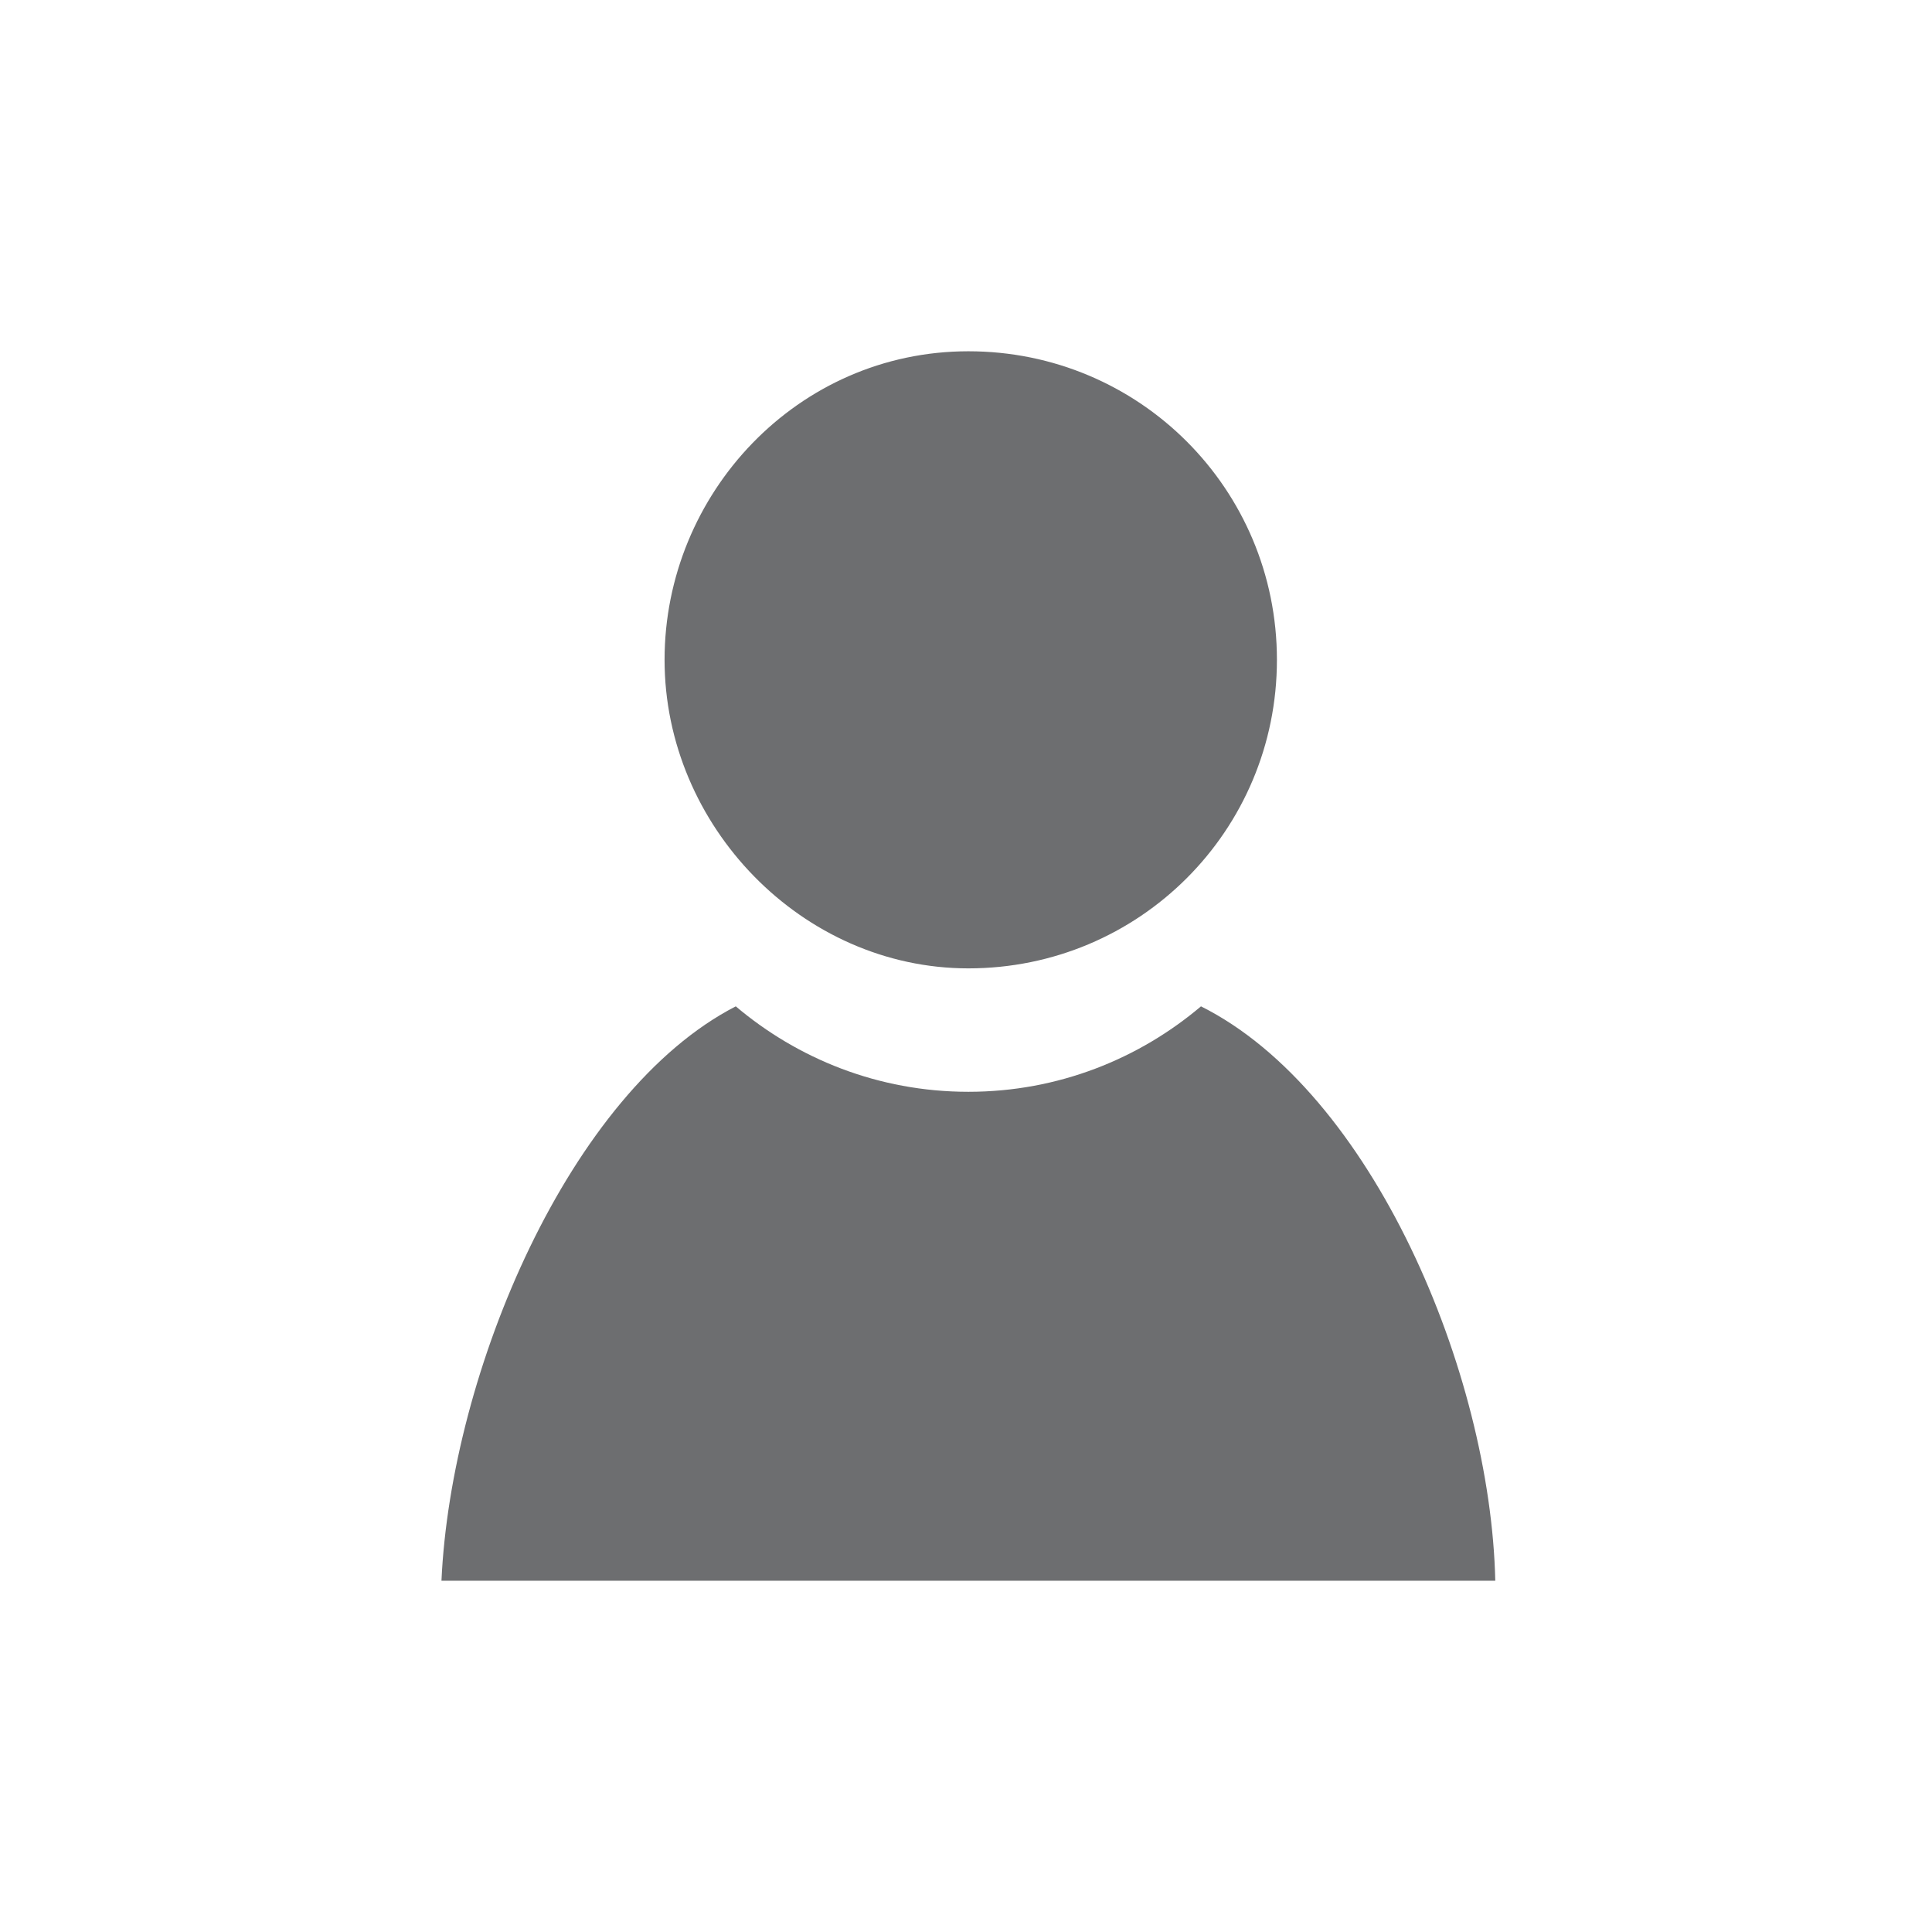 <?xml version="1.0" encoding="utf-8"?>
<!-- Generator: Adobe Illustrator 24.3.0, SVG Export Plug-In . SVG Version: 6.00 Build 0)  -->
<svg version="1.1" xmlns="http://www.w3.org/2000/svg" xmlns:xlink="http://www.w3.org/1999/xlink" x="0px" y="0px"
	 viewBox="0 0 40.7 40.7" style="enable-background:new 0 0 40.7 40.7;" xml:space="preserve">
<style type="text/css">
	.st0{display:none;}
	.st1{display:inline;}
	.st2{fill:#369940;}
	.st3{fill:#6D6E70;}
	.st4{fill:#008ED3;}
	.st5{fill:#FFFFFF;}
	.st6{fill:#00A88E;}
</style>
<g id="Layer_1" class="st0">
	<g id="Layer_4" class="st1">
		<g id="Layer_2_2_">
			<g>
				<path class="st2" d="M10,16.4c-1.7,0-3.4,1.2-3.4,3.1c0,2.2,1.6,2.6,3.4,3.3v3.9c-1.1,0-1.9-0.6-1.9-2H6.4c0,2.6,2,3.4,3.6,3.4
					v1.4h0.8v-1.4c2.1-0.1,3.8-1.1,3.8-3.5c0-2.1-2-2.8-3.8-3.3v-3.5c0.9,0,1.8,0.4,1.9,1.5h1.7c-0.2-2.1-1.8-2.9-3.6-2.9v-1.1H10
					V16.4L10,16.4L10,16.4z"/>
				<path class="st2" d="M10.7,22.9c0.9,0.2,2.1,0.7,2.1,1.8c0,1.3-0.9,1.9-2.1,2C10.7,26.7,10.7,22.9,10.7,22.9z"/>
				<path class="st2" d="M10,21.1c-0.6-0.2-1.7-0.7-1.7-1.5c0-1.1,0.6-1.7,1.7-1.8V21.1z"/>
				<rect x="17.4" y="18.9" class="st2" width="4.4" height="11.1"/>
				<rect x="24.1" y="16" class="st2" width="4.4" height="14"/>
				<rect x="30.7" y="11.6" class="st2" width="4.4" height="18.4"/>
			</g>
		</g>
	</g>
</g>
<g id="Layer_2">
	<g id="Layer_2_3_">
		<g>
			<path class="st3" d="M20.4,20.4c3.6,0,6.5-2.9,6.5-6.5S24,7.4,20.4,7.4s-6.4,3-6.4,6.5S16.9,20.4,20.4,20.4"/>
			<path class="st3" d="M25.3,21.2c-1.3,1.1-3,1.8-4.9,1.8s-3.6-0.7-4.9-1.8c-3.5,1.8-6,7.7-6.2,12.1h22.2
				C31.4,28.9,28.9,23,25.3,21.2"/>
		</g>
	</g>
</g>
<g id="Layer_3" class="st0">
	<g id="Layer_3_2_" class="st1">
		<g id="Layer_3_1_">
			<g>
				<rect x="7.5" y="7.5" class="st4" width="25.8" height="25.8"/>
				<polygon class="st5" points="25.6,28.3 25.6,25.7 18.6,25.7 18.6,12.3 15.2,12.3 15.2,28.3 				"/>
			</g>
		</g>
	</g>
</g>
<g id="Layer_4_1_" class="st0">
	<g id="Layer_1_2_" class="st1">
		<g id="Layer_1_1_" class="st0">
			<g class="st1">
				<path class="st3" d="M20.4,20.4c3.6,0,6.5-2.9,6.5-6.5S24,7.4,20.4,7.4s-6.5,3-6.5,6.5S16.8,20.4,20.4,20.4"/>
				<path class="st3" d="M25.3,21.2c-1.3,1.1-3,1.8-4.9,1.8s-3.6-0.7-4.9-1.8c-3.5,1.8-6,7.7-6.2,12.1h22.2
					C31.3,28.9,28.8,23,25.3,21.2"/>
			</g>
		</g>
		<g id="Layer_2_1_" class="st0">
			<g class="st1">
				<path class="st2" d="M7.3,15c-2.1,0-4.2,1.5-4.2,3.8c0,2.7,1.9,3.2,4.1,4v4.8c-1.3,0-2.3-0.8-2.3-2.4h-2c0,3.1,2.4,4.1,4.4,4.1
					V31h1v-1.7c2.5-0.2,4.6-1.4,4.6-4.3c0-2.6-2.4-3.4-4.6-4v-4.3c1.1,0,2.2,0.5,2.3,1.8h2.1C12.4,16,10.5,15,8.3,15v-1.4H7.4
					L7.3,15L7.3,15z"/>
				<path class="st2" d="M8.2,23c1.1,0.3,2.5,0.9,2.5,2.2c0,1.6-1.1,2.3-2.5,2.4V23z"/>
				<path class="st2" d="M7.3,20.7c-0.8-0.3-2.1-0.8-2.1-1.8c0-1.4,0.8-2.1,2.1-2.2V20.7z"/>
				<rect x="16.4" y="18.1" class="st2" width="5.4" height="13.5"/>
				<rect x="24.5" y="14.5" class="st2" width="5.4" height="17.1"/>
				<rect x="32.6" y="9.1" class="st2" width="5.4" height="22.5"/>
			</g>
		</g>
		<g id="Layer_3_3_" class="st0">
			<g class="st1">
				<rect x="9.2" y="9.2" class="st4" width="22.4" height="22.4"/>
				<polygon class="st5" points="24.9,27.3 24.9,25 18.9,25 18.9,13.4 15.9,13.4 15.9,27.3 				"/>
			</g>
		</g>
		<g>
			<path class="st6" d="M20.4,33.3c7.1,0,12.9-5.8,12.9-12.9S27.5,7.5,20.4,7.5S7.5,13.1,7.5,20.4C7.5,27.5,13.2,33.3,20.4,33.3"/>
			<path class="st5" d="M26.9,17.7c-0.1-3.9-2.9-5.3-6.5-5.3c-4.4,0-6.5,3.5-6.5,8s2,8,6.5,8c3.5,0,6.3-1.5,6.5-5.3h-3.5
				c0,1.6-0.9,2.9-2.9,2.9c-2.4,0-2.9-3.5-2.9-5.7s0.6-5.7,2.9-5.7c2,0,2.9,1.4,2.9,2.9h3.5V17.7z"/>
		</g>
	</g>
</g>
</svg>
